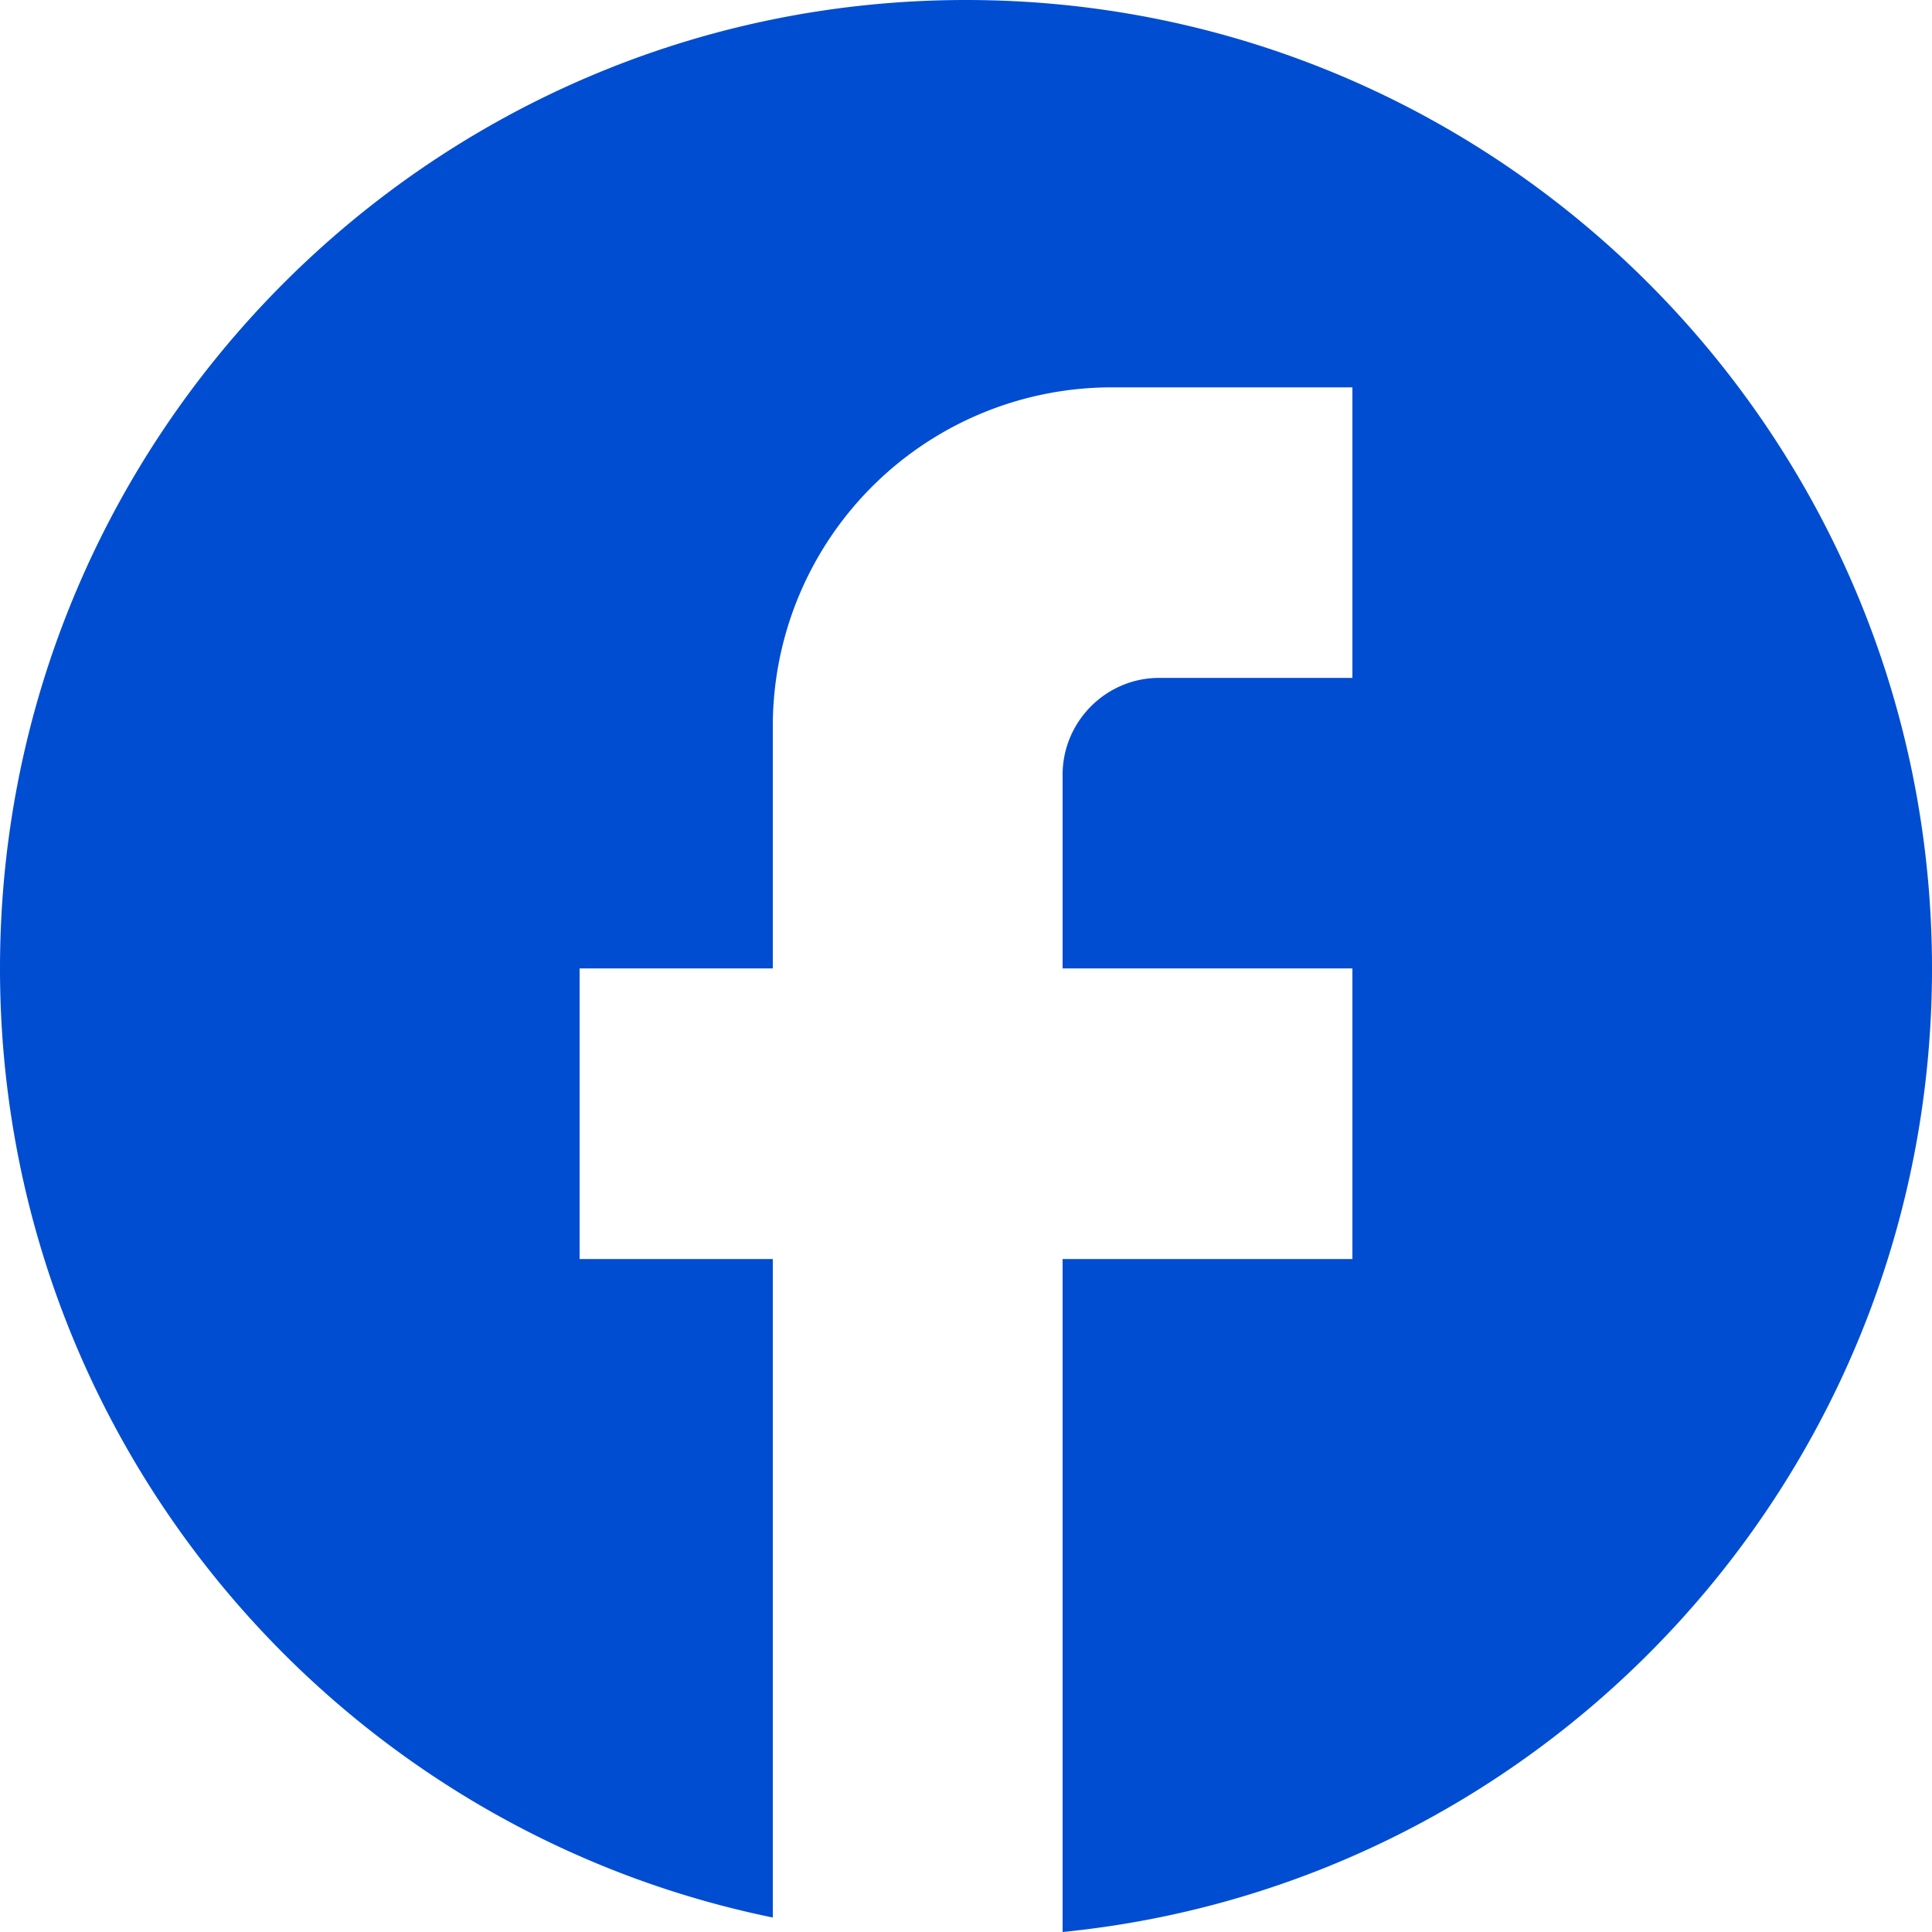<svg xmlns="http://www.w3.org/2000/svg" width="24" height="24" fill="none"><path fill="#004DD1" d="M24 12.03C24 5.39 18.624 0 12 0S0 5.39 0 12.03c0 5.823 4.128 10.67 9.6 11.79v-8.18H7.2v-3.61h2.4V9.023a4.21 4.21 0 0 1 4.2-4.211h3v3.609h-2.4c-.66 0-1.2.541-1.2 1.203v2.406h3.6v3.61h-3.6V24c6.06-.602 10.8-5.726 10.8-11.97"/></svg>